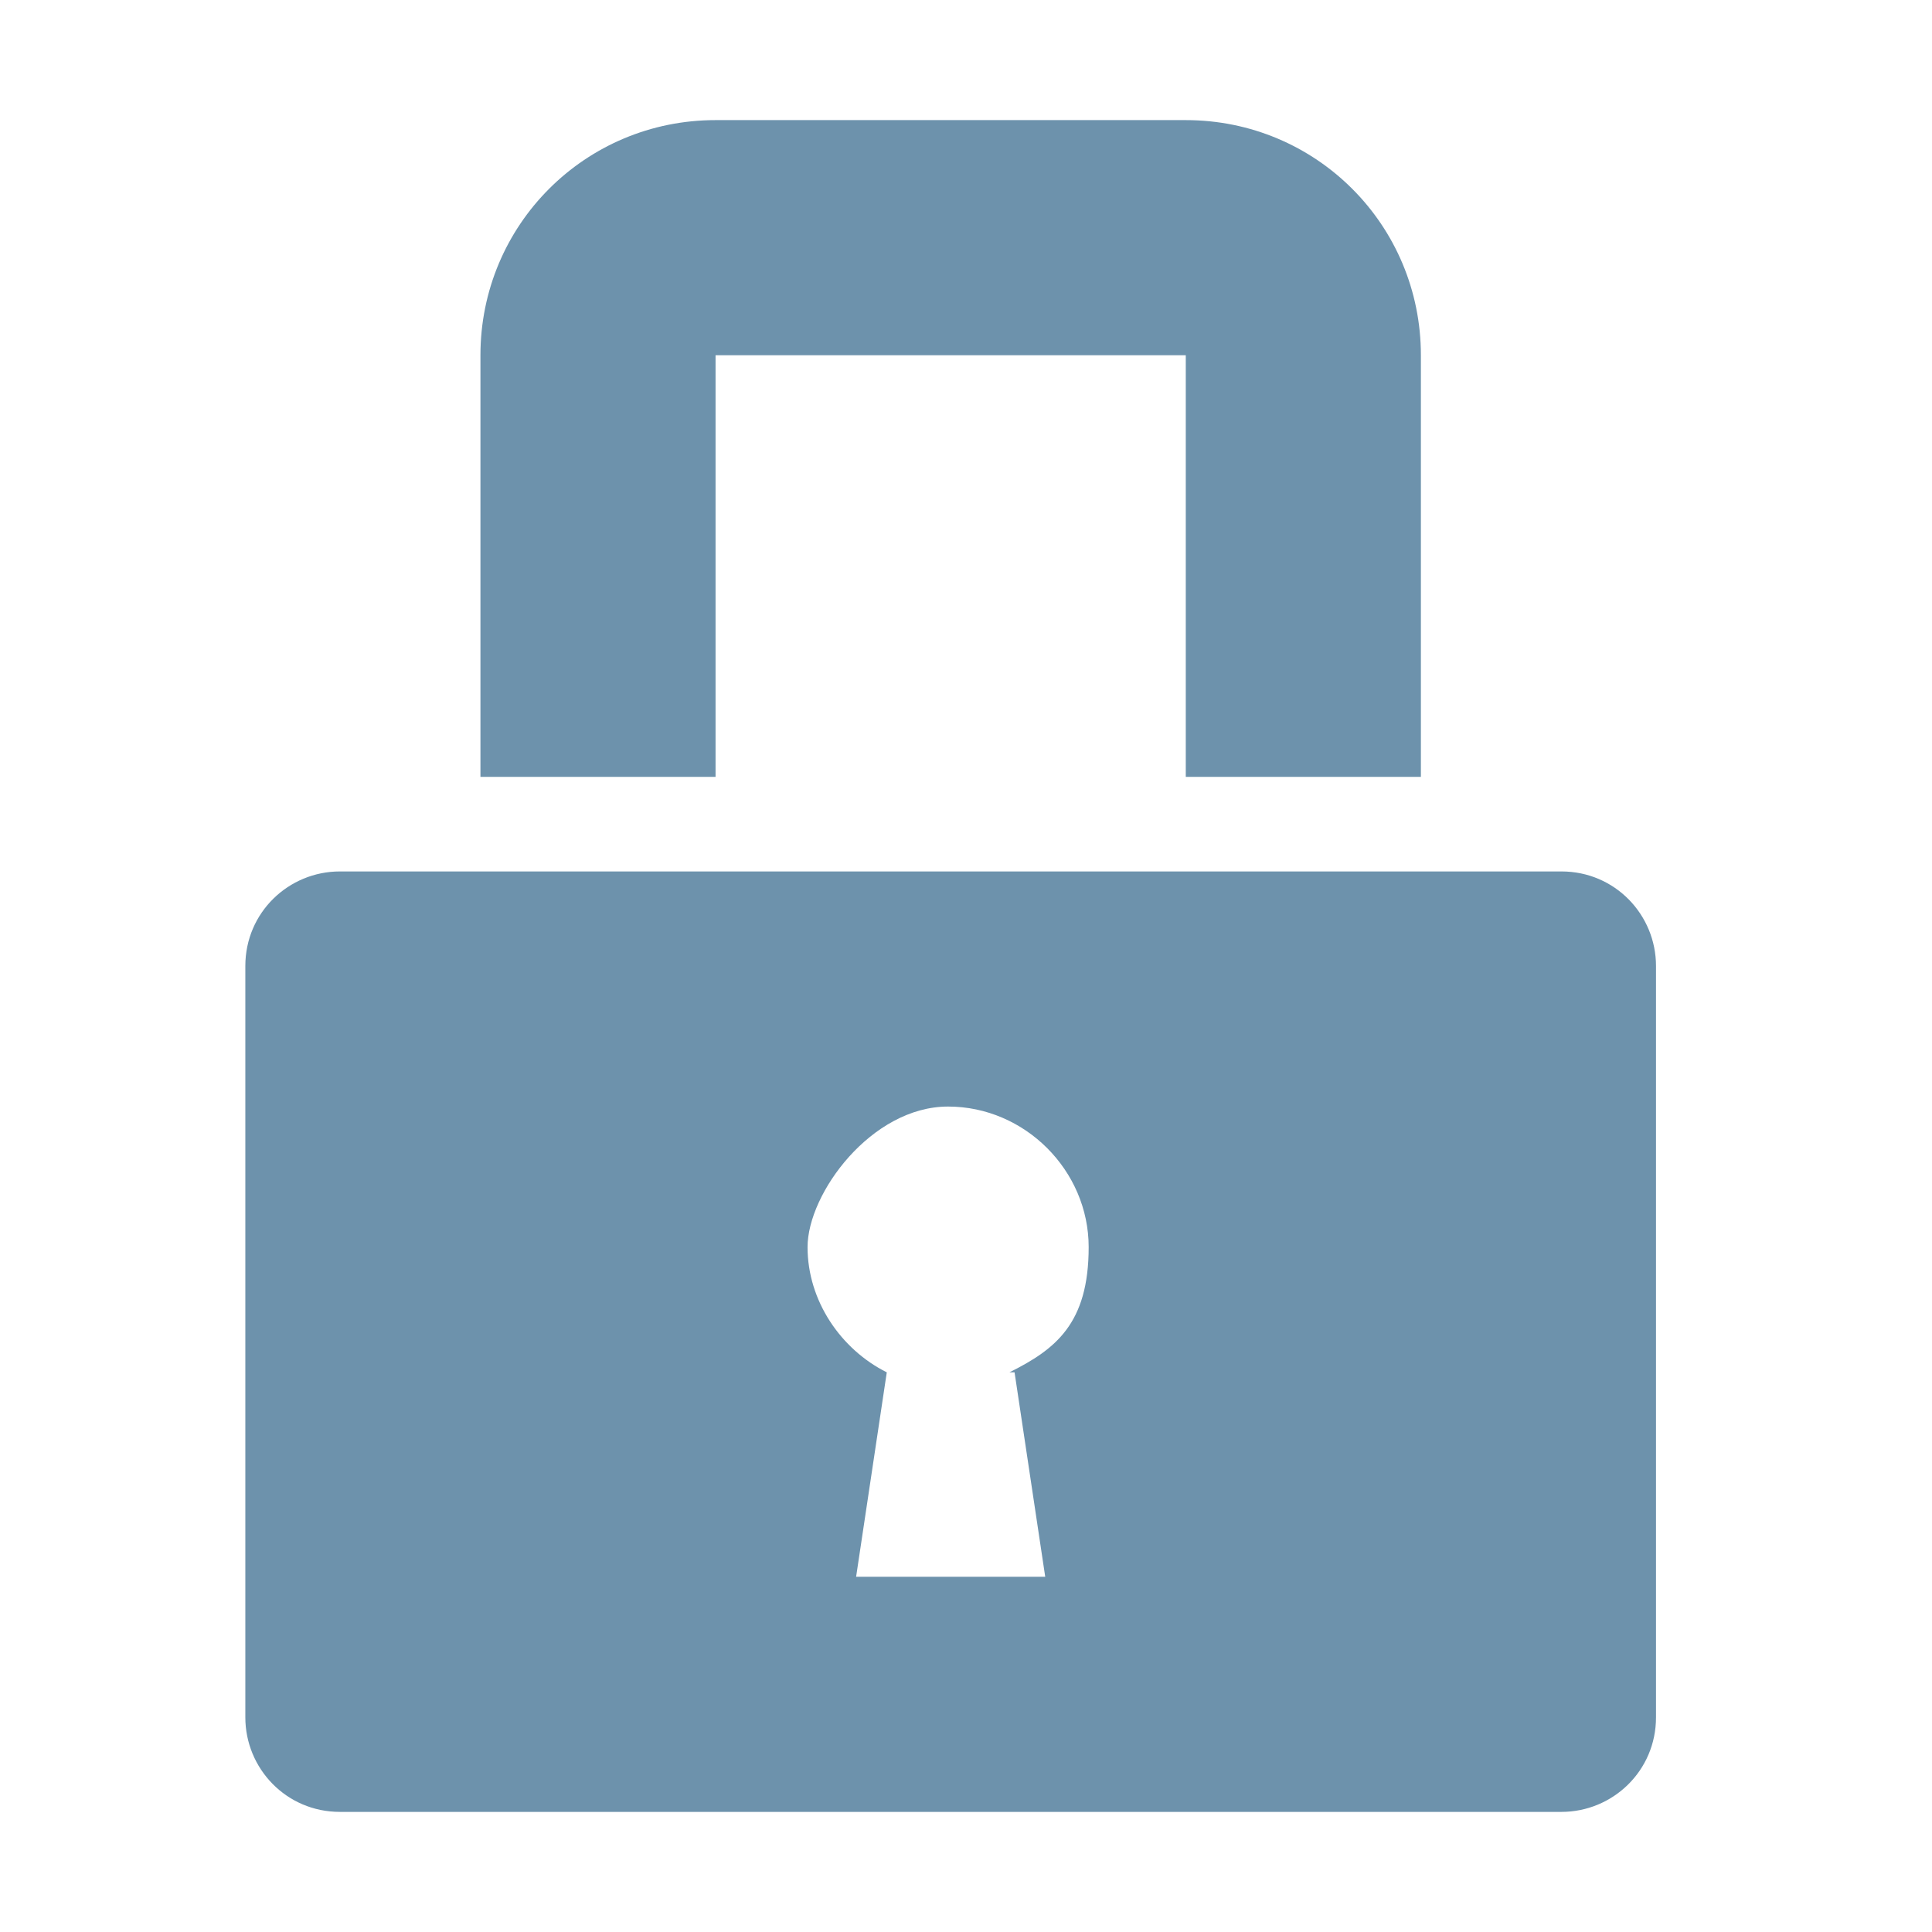 <?xml version="1.0" encoding="UTF-8"?>
<svg id="Laag_1" xmlns="http://www.w3.org/2000/svg" version="1.1" viewBox="0 0 75.6 75.6">
  <!-- Generator: Adobe Illustrator 29.3.1, SVG Export Plug-In . SVG Version: 2.1.0 Build 151)  -->
  <defs>
    <style>
      .st0 {
        fill: #6d92ac;
      }

      .st1, .st2, .st3 {
        display: none;
      }

      .st1, .st4 {
        fill: #3a4a54;
      }

      .st2, .st5 {
        fill: #ed6a35;
      }
    </style>
  </defs>
  <path class="st2" d="M36.8,11.4C18.5,11.4,3.7,23.3,3.7,38s18.4,3.2,25.8,11.2c5.3,5.6-11.1,15.5,7.3,15.5s33.1-11.9,33.1-26.7-14.8-26.7-33.1-26.7ZM17.5,35.3c-2.5,0-4.6-2.1-4.6-4.6s2.1-4.6,4.6-4.6,4.6,2.1,4.6,4.6-2.1,4.6-4.6,4.6ZM30.4,26.1c-2.5,0-4.6-2.1-4.6-4.6s2.1-4.6,4.6-4.6,4.6,2.1,4.6,4.6-2.1,4.6-4.6,4.6ZM41.4,61c-3.6,0-6.4-2.1-6.4-4.6s2.9-4.6,6.4-4.6,6.4,2.1,6.4,4.6-2.9,4.6-6.4,4.6ZM43.2,26.1c-2.5,0-4.6-2.1-4.6-4.6s2.1-4.6,4.6-4.6,4.6,2.1,4.6,4.6-2.1,4.6-4.6,4.6ZM51.5,28.8c0-2.5,2.1-4.6,4.6-4.6s4.6,2.1,4.6,4.6-2.1,4.6-4.6,4.6-4.6-2.1-4.6-4.6ZM59.8,46.3c-2.5,0-4.6-2.1-4.6-4.6s2.1-4.6,4.6-4.6,4.6,2.1,4.6,4.6-2.1,4.6-4.6,4.6Z"/>
  <g class="st3">
    <path class="st4" d="M57.5,26.1h-12.9c-2,0-3.7-1.6-3.7-3.7v-12.9h-20.2c-2,0-3.7,1.6-3.7,3.7v18.4h40.4v-5.5Z"/>
    <path class="st4" d="M48.3,22.4h9.2l-12.9-12.9v9.2c0,2,1.6,3.7,3.7,3.7Z"/>
    <path class="st4" d="M64.9,35.3h-5.5v23.1c2.2,1.3,3.7,3.6,3.7,6.3s-.4,2.6-1,3.7h2.9c2,0,3.7-1.6,3.7-3.7v-25.7c0-2-1.6-3.7-3.7-3.7Z"/>
    <path class="st4" d="M15.2,58.3v-8.4h-3.7v-3.7h3.7v-3.7h-3.7v-3.7h3.7v-3.7h-5.5c-2,0-3.7,1.6-3.7,3.7v25.7c0,2,1.6,3.7,3.7,3.7h2.9c-.6-1.1-1-2.3-1-3.7,0-2.7,1.5-5.1,3.7-6.3Z"/>
    <rect class="st4" x="18.9" y="35.3" width="36.8" height="22.1"/>
    <path class="st4" d="M56.9,61.2c-.4-.1-.8-.2-1.2-.2H18.9c-.4,0-.8,0-1.2.2-1.4.5-2.5,1.9-2.5,3.5s1.6,3.7,3.7,3.7h36.8c2,0,3.7-1.6,3.7-3.7s-1-3-2.5-3.5Z"/>
  </g>
  <g class="st3">
    <path class="st4" d="M14.5,65.7l-3-2.1c-2.7-1.9,6.5-14.9,9.1-13.1l3,2.1c4,2.8,7.5,2.2,10.2-1.7l12.3-17.6c2.8-3.9,2.1-7.4-1.9-10.2l-3-2.1c-2.7-1.9,7.3-16.1,10-14.2l3,2.1c9.3,6.5,9.3,17.6,2.9,26.8l-16.5,23.5c-6.4,9.2-16.8,13-26.2,6.4Z"/>
  </g>
  <path class="st1" d="M66.2,34l-25.7-25.1c-.7-.7-1.7-1.2-2.7-1.2s-2,.4-2.7,1.2l-25.7,25.1c-1,1.1-1.3,2.6-.7,4,.6,1.3,1.9,2.2,3.4,2.2h9.2v23.9c0,2,1.6,3.7,3.7,3.7h25.7c2,0,3.7-1.6,3.7-3.7v-23.9h9.2c1.5,0,2.8-.9,3.4-2.2.6-1.3.3-2.9-.7-4Z"/>
  <g class="st3">
    <path class="st5" d="M67.2,13.9c0-2-1.6-3.7-3.7-3.7H12.1c-2,0-3.7,1.6-3.7,3.7v38.6h58.8V13.9ZM61.7,47H13.9V15.7h47.8v31.3Z"/>
    <path class="st5" d="M43.3,56.2v1.8l-1.8,1.8h-7.4l-1.8-1.8v-1.8H4.7v5.5c0,2,1.6,3.7,3.7,3.7h58.8c2,0,3.7-1.6,3.7-3.7v-5.5h-27.6Z"/>
  </g>
  <g class="st3">
    <path class="st5" d="M37.8,60.1c-15.8,0-26.9-4.8-29.1-11.1-.2.6-.3,1.3-.3,1.9v7.4c0,7.1,12.2,12.9,29.4,12.9s29.4-5.8,29.4-12.9v-7.4c0-.6-.1-1.2-.3-1.9-2.1,6.3-13.3,11.1-29.1,11.1Z"/>
    <path class="st5" d="M37.8,43.5c-15.7,0-26.9-4.8-29.1-11-.2.6-.4,1.2-.4,1.8v7.4c0,7.1,12.2,12.9,29.4,12.9s29.4-5.8,29.4-12.9v-7.4c0-.6-.1-1.2-.4-1.8-2.2,6.2-13.3,11-29.1,11Z"/>
    <path class="st5" d="M37.8,4.9c-17.3,0-29.4,5.8-29.4,12.9v7.4c0,7.1,12.2,12.9,29.4,12.9s29.4-5.8,29.4-12.9v-7.4c0-7.1-12.2-12.9-29.4-12.9Z"/>
  </g>
  <g class="st3">
    <path class="st5" d="M67.2,16.7H19.4c0-2-1.6-3.7-3.7-3.7h-1.8c-2,0-3.7,1.6-3.7,3.7h-1.8c-2,0-3.7,1.6-3.7,3.7h7.4c4.1,0,7.4,3.3,7.4,7.4v23.9c0,4.1-3.3,7.4-7.4,7.4h-7.4c0,2,1.6,3.7,3.7,3.7h58.8c2,0,3.7-1.6,3.7-3.7V20.3c0-2-1.6-3.7-3.7-3.7ZM23.1,20.3h9.2v3.7h-9.2v-3.7ZM47.9,57.1c-9.6,0-17.5-7.8-17.5-17.5s7.8-17.5,17.5-17.5,17.5,7.8,17.5,17.5-7.8,17.5-17.5,17.5Z"/>
    <path class="st5" d="M47.9,27.7c-6.6,0-11.9,5.3-11.9,11.9s5.3,11.9,11.9,11.9,11.9-5.3,11.9-11.9-5.3-11.9-11.9-11.9ZM47.9,46.1c-3.6,0-6.4-2.9-6.4-6.4s2.9-6.4,6.4-6.4,6.4,2.9,6.4,6.4-2.9,6.4-6.4,6.4Z"/>
    <path class="st5" d="M15.7,51.6v-23.9c0-2-1.6-3.7-3.7-3.7h-7.4v31.3h7.4c2,0,3.7-1.6,3.7-3.7Z"/>
  </g>
  <g>
    <path class="st0" d="M61.1,34.1H13.3c-2,0-3.7,1.6-3.7,3.7v29.4c0,2,1.6,3.7,3.7,3.7h47.8c2,0,3.7-1.6,3.7-3.7v-29.4c0-2-1.6-3.7-3.7-3.7ZM39.7,53.7l1.2,8h-7.4l1.2-8c-1.8-.9-3.1-2.8-3.1-4.9s2.5-5.5,5.5-5.5,5.5,2.5,5.5,5.5-1.3,4-3.1,4.9Z"/>
    <path class="st0" d="M28,30.4V13.9h18.4v16.5h9.2V13.9c0-5.1-4.1-9.2-9.2-9.2h-18.4c-5.1,0-9.2,4.1-9.2,9.2v16.5h9.2Z"/>
  </g>
</svg>